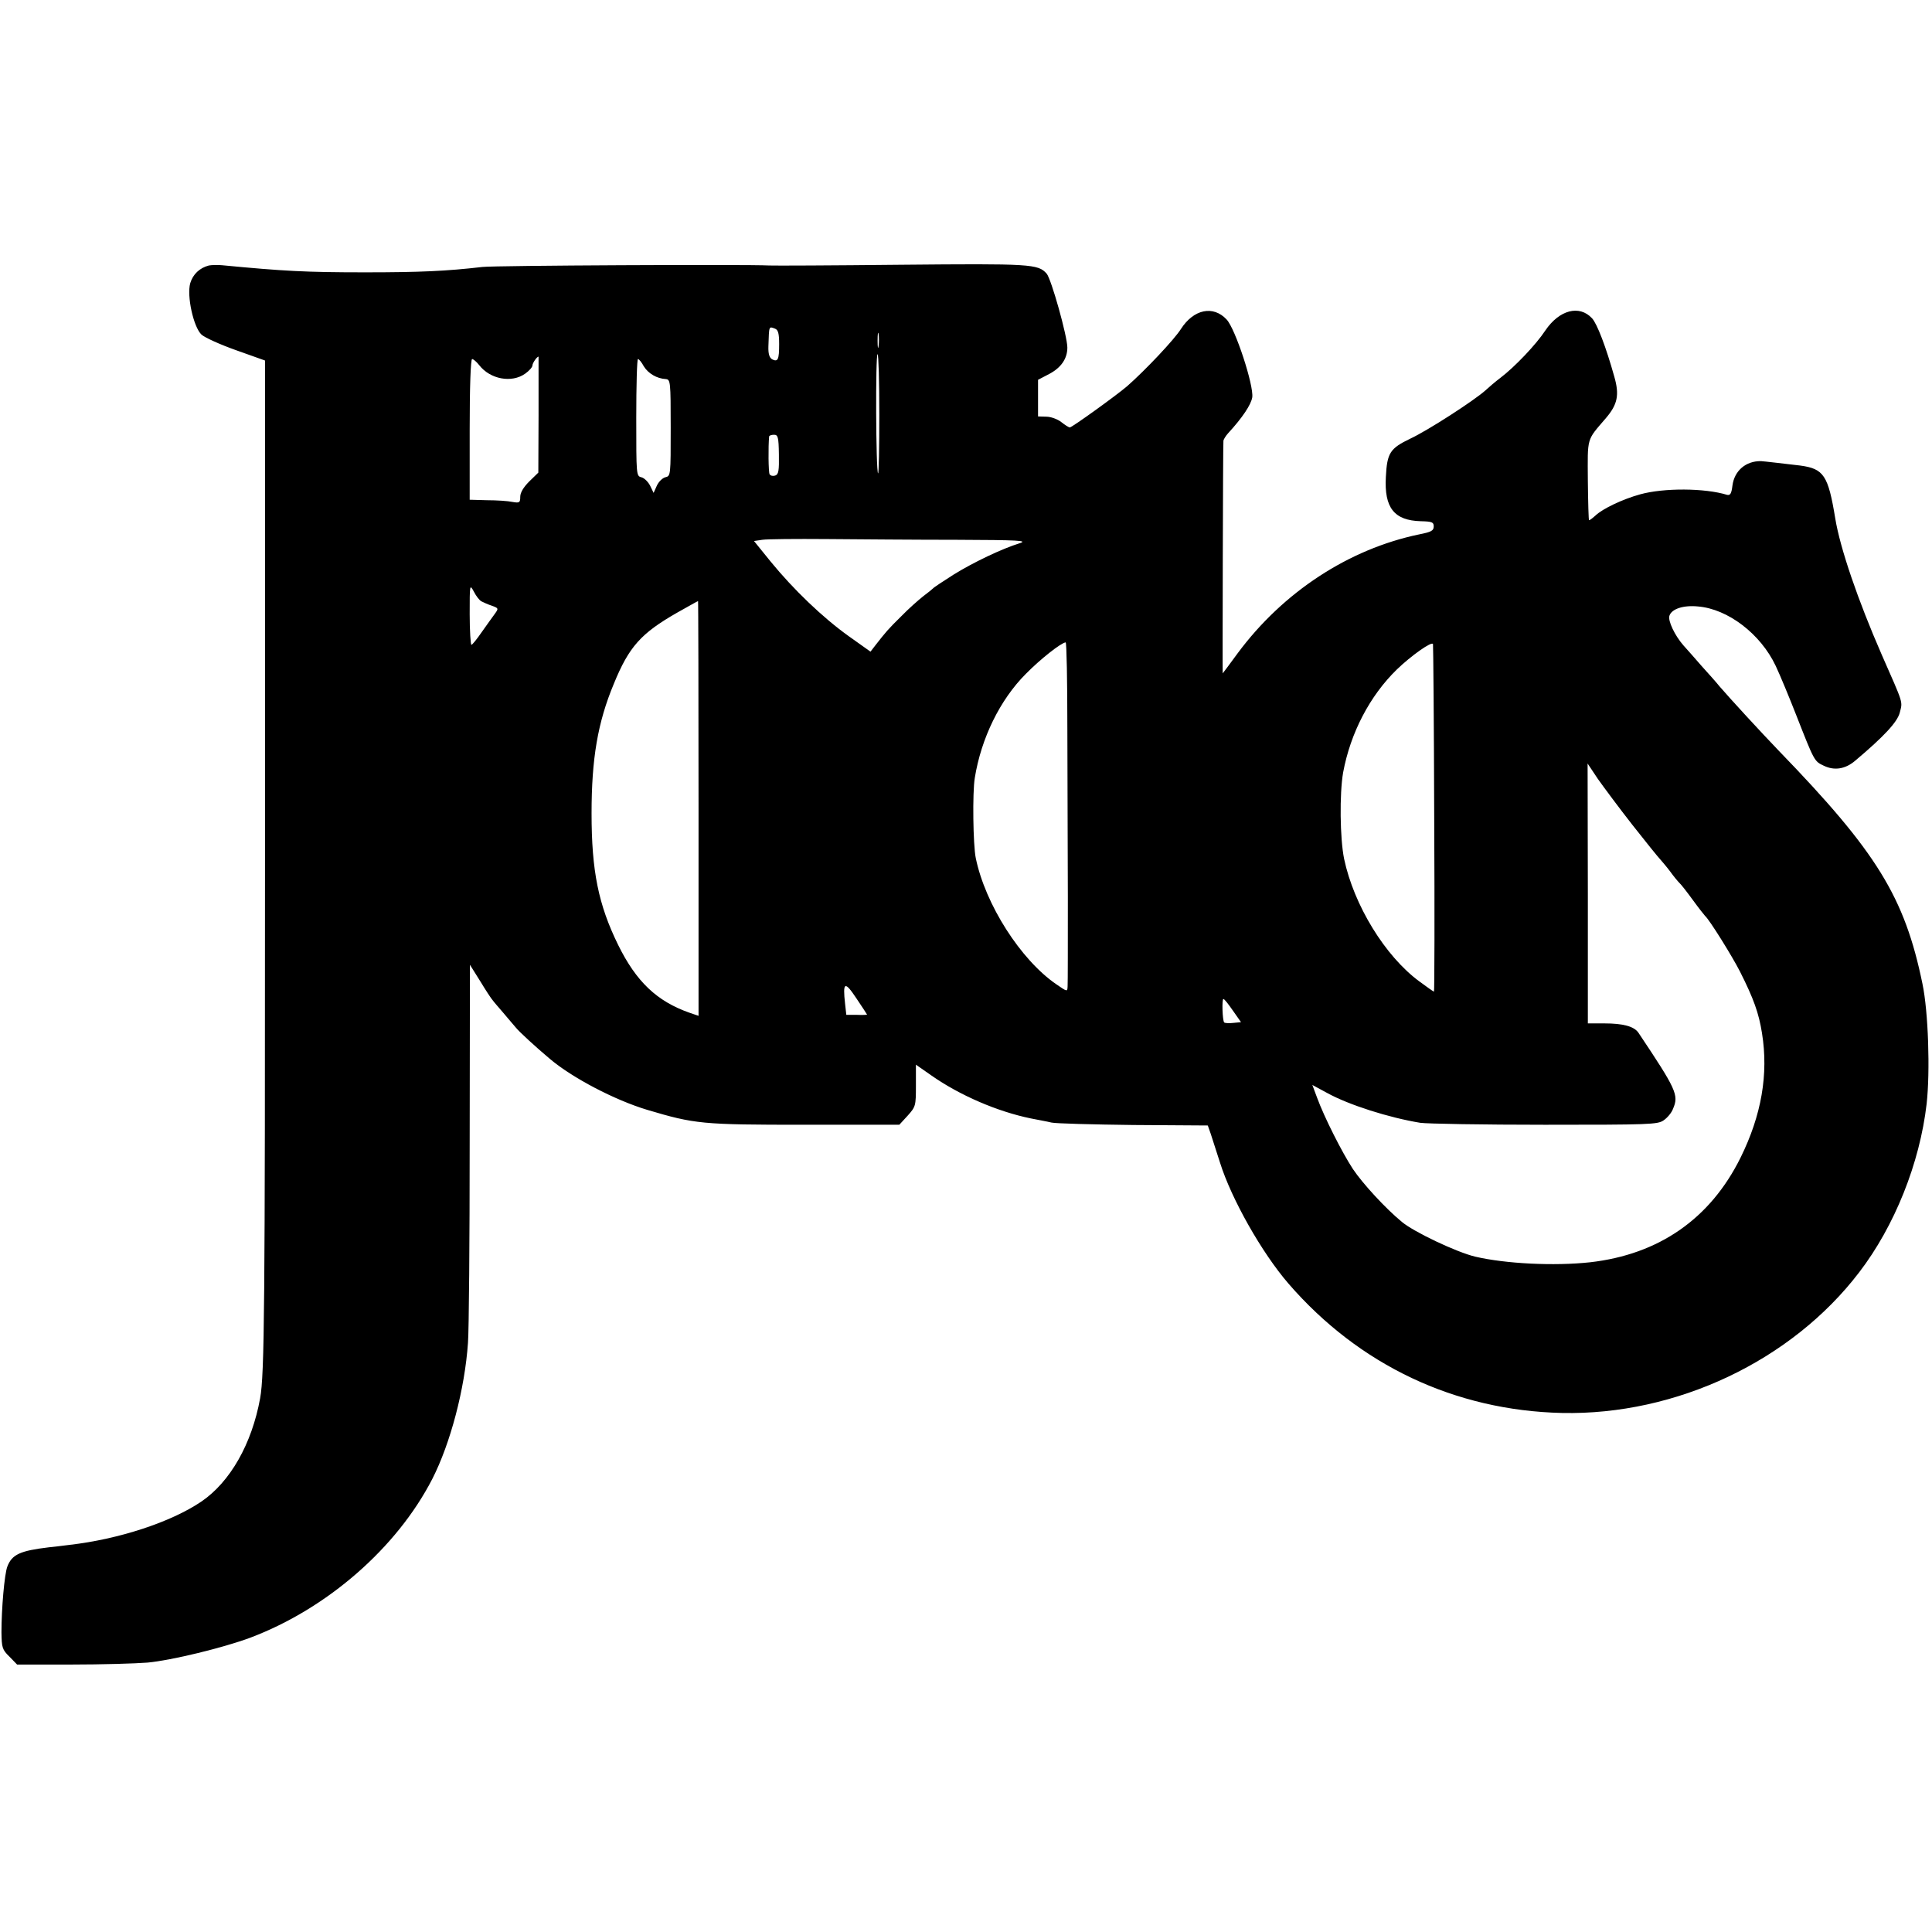 <?xml version="1.0" standalone="no"?>
<!DOCTYPE svg PUBLIC "-//W3C//DTD SVG 20010904//EN"
 "http://www.w3.org/TR/2001/REC-SVG-20010904/DTD/svg10.dtd">
<svg version="1.0" xmlns="http://www.w3.org/2000/svg"
 width="791pt" height="791pt" viewBox="0 0 791 791"
 preserveAspectRatio="xMidYMid meet">
<g transform="translate(0,791) scale(0.1,-0.1)"
fill="#000000" stroke="none">
<path d="M855 6823 c-38 -10 -65 -36 -76 -72 -15 -52 13 -180 46 -211 13 -12
77 -41 142 -64 l118 -42 0 -2035 c0 -1843 -2 -2115 -20 -2214 -34 -187 -123
-343 -241 -423 -124 -84 -338 -154 -539 -177 -33 -4 -71 -9 -85 -10 -117 -14
-151 -29 -170 -79 -12 -32 -24 -173 -24 -269 1 -63 3 -71 33 -100 l31 -32 223
0 c122 0 262 4 311 8 98 9 311 61 421 102 315 119 600 368 745 650 74 145 133
368 146 557 4 51 7 420 7 821 l1 727 42 -67 c23 -38 46 -73 51 -78 4 -6 24
-29 43 -51 19 -23 42 -49 51 -60 14 -18 83 -81 140 -129 92 -78 266 -169 399
-209 195 -58 223 -61 643 -61 l389 0 34 37 c33 37 34 40 34 123 l0 86 63 -44
c117 -82 271 -148 407 -176 30 -6 69 -13 85 -17 17 -4 167 -8 335 -10 l305 -2
12 -34 c6 -18 23 -71 38 -118 47 -150 172 -370 280 -495 289 -334 682 -520
1120 -530 468 -10 940 213 1217 576 145 189 248 447 276 689 15 133 7 378 -17
492 -73 355 -187 540 -588 954 -75 78 -199 213 -243 264 -11 14 -44 51 -73 83
-28 32 -62 71 -75 85 -35 40 -64 101 -57 121 9 28 57 44 117 38 122 -10 256
-112 318 -243 18 -38 56 -130 85 -204 73 -186 73 -187 112 -205 43 -21 88 -14
128 20 120 101 173 159 183 197 12 48 17 31 -74 238 -97 222 -170 435 -190
557 -29 177 -47 204 -144 217 -51 6 -153 18 -160 18 -62 1 -109 -39 -117 -100
-4 -33 -9 -41 -22 -38 -91 28 -259 29 -356 2 -72 -20 -152 -58 -182 -86 -12
-11 -24 -20 -27 -20 -2 0 -4 73 -5 163 -1 179 -6 162 73 254 49 57 57 96 35
172 -33 118 -70 216 -91 238 -52 56 -134 34 -191 -50 -38 -58 -126 -150 -184
-194 -20 -15 -48 -39 -62 -52 -46 -41 -234 -163 -307 -197 -83 -40 -95 -58
-100 -157 -7 -126 34 -178 143 -181 46 -1 53 -4 53 -21 0 -18 -10 -23 -60 -33
-288 -60 -557 -236 -743 -487 -32 -44 -60 -81 -61 -82 -1 -2 1 936 3 953 1 5
9 19 19 30 59 64 94 117 99 147 7 48 -69 281 -105 319 -55 59 -135 42 -187
-39 -27 -43 -145 -168 -220 -234 -43 -37 -226 -169 -235 -169 -4 0 -20 10 -35
22 -15 12 -43 22 -61 22 l-34 1 0 75 0 75 46 24 c49 26 74 63 74 108 0 46 -66
282 -85 303 -35 39 -64 41 -596 36 -283 -3 -525 -4 -539 -3 -99 5 -1127 0
-1175 -6 -146 -17 -256 -22 -480 -22 -243 0 -334 5 -585 29 -19 2 -44 1 -55
-1z m2319 -259 c12 -5 16 -20 16 -63 0 -64 -5 -74 -29 -62 -11 7 -16 22 -15
53 3 86 1 82 28 72z m423 -71 c-2 -16 -4 -5 -4 22 0 28 2 40 4 28 2 -13 2 -35
0 -50z m3 -280 c0 -135 -2 -244 -5 -241 -9 8 -11 488 -2 488 4 0 7 -111 7
-247z m-1395 -1 l-1 -237 -37 -36 c-24 -24 -37 -46 -37 -63 0 -24 -3 -26 -32
-21 -18 4 -65 7 -104 7 l-71 2 0 288 c0 174 4 288 10 288 5 0 18 -11 29 -25
45 -58 133 -74 188 -35 17 12 30 27 30 34 0 9 18 36 25 36 0 0 0 -107 0 -238z
m431 198 c18 -29 53 -50 90 -52 19 -2 20 -10 20 -199 0 -196 0 -198 -22 -203
-12 -3 -28 -19 -35 -35 l-13 -29 -14 29 c-8 16 -24 32 -36 35 -21 5 -21 9 -21
244 0 132 3 240 7 240 4 0 15 -13 24 -30z m553 -360 c1 -66 -1 -82 -15 -87 -9
-3 -19 -1 -23 5 -5 8 -6 114 -2 155 1 4 9 7 20 7 16 0 19 -9 20 -80z m726
-350 c258 -1 294 -3 260 -14 -74 -23 -189 -78 -270 -128 -44 -28 -82 -53 -85
-57 -3 -3 -21 -18 -40 -32 -19 -15 -60 -51 -90 -82 -54 -53 -63 -64 -106 -119
l-20 -26 -90 64 c-106 76 -225 190 -319 305 l-68 84 34 5 c19 3 138 4 264 3
127 -1 365 -3 530 -3z m-1944 -252 c8 -4 27 -13 43 -18 27 -10 28 -11 12 -33
-9 -12 -33 -46 -53 -74 -20 -29 -39 -53 -43 -53 -3 0 -7 56 -7 125 0 123 0
124 17 93 9 -18 23 -36 31 -40z m889 -848 l0 -849 -38 13 c-133 47 -217 127
-291 277 -81 165 -109 303 -109 539 0 223 25 372 91 530 62 152 111 207 260
292 45 25 83 47 85 47 1 1 2 -381 2 -849z m1510 328 c1 -194 1 -506 2 -693 0
-187 0 -350 -1 -363 -1 -23 -1 -23 -46 8 -146 100 -291 327 -330 517 -11 53
-14 268 -4 328 26 162 103 320 209 426 60 61 144 127 163 129 4 0 7 -159 7
-352z m1502 -371 c2 -389 1 -707 -1 -707 -2 0 -29 19 -60 42 -140 103 -268
312 -308 502 -17 84 -19 266 -4 353 30 162 109 314 220 422 59 57 144 117 148
104 1 -4 4 -326 5 -716z m812 -25 c55 -70 106 -133 113 -140 7 -8 26 -30 41
-50 15 -21 32 -41 38 -47 6 -5 31 -37 55 -70 24 -33 47 -62 50 -65 17 -14 111
-165 143 -228 56 -111 77 -170 90 -252 27 -168 -2 -336 -88 -510 -124 -250
-334 -396 -616 -428 -147 -16 -346 -6 -470 23 -76 18 -251 101 -300 142 -66
54 -161 157 -201 217 -44 67 -117 211 -147 293 l-19 51 61 -33 c89 -49 253
-101 381 -122 28 -4 257 -8 510 -8 426 0 462 1 486 18 15 10 33 31 39 48 24
56 13 79 -142 311 -18 26 -63 38 -139 38 l-68 0 0 532 -1 532 42 -63 c24 -34
88 -120 142 -189z m-3134 -776 c0 -1 -19 -2 -42 -1 l-43 0 -5 45 c-10 90 -2
95 46 23 24 -36 44 -66 44 -67z m1498 16 l33 -47 -32 -3 c-17 -2 -34 -1 -37 2
-7 8 -10 96 -3 96 4 0 21 -22 39 -48z"/>
</g>
</svg>

